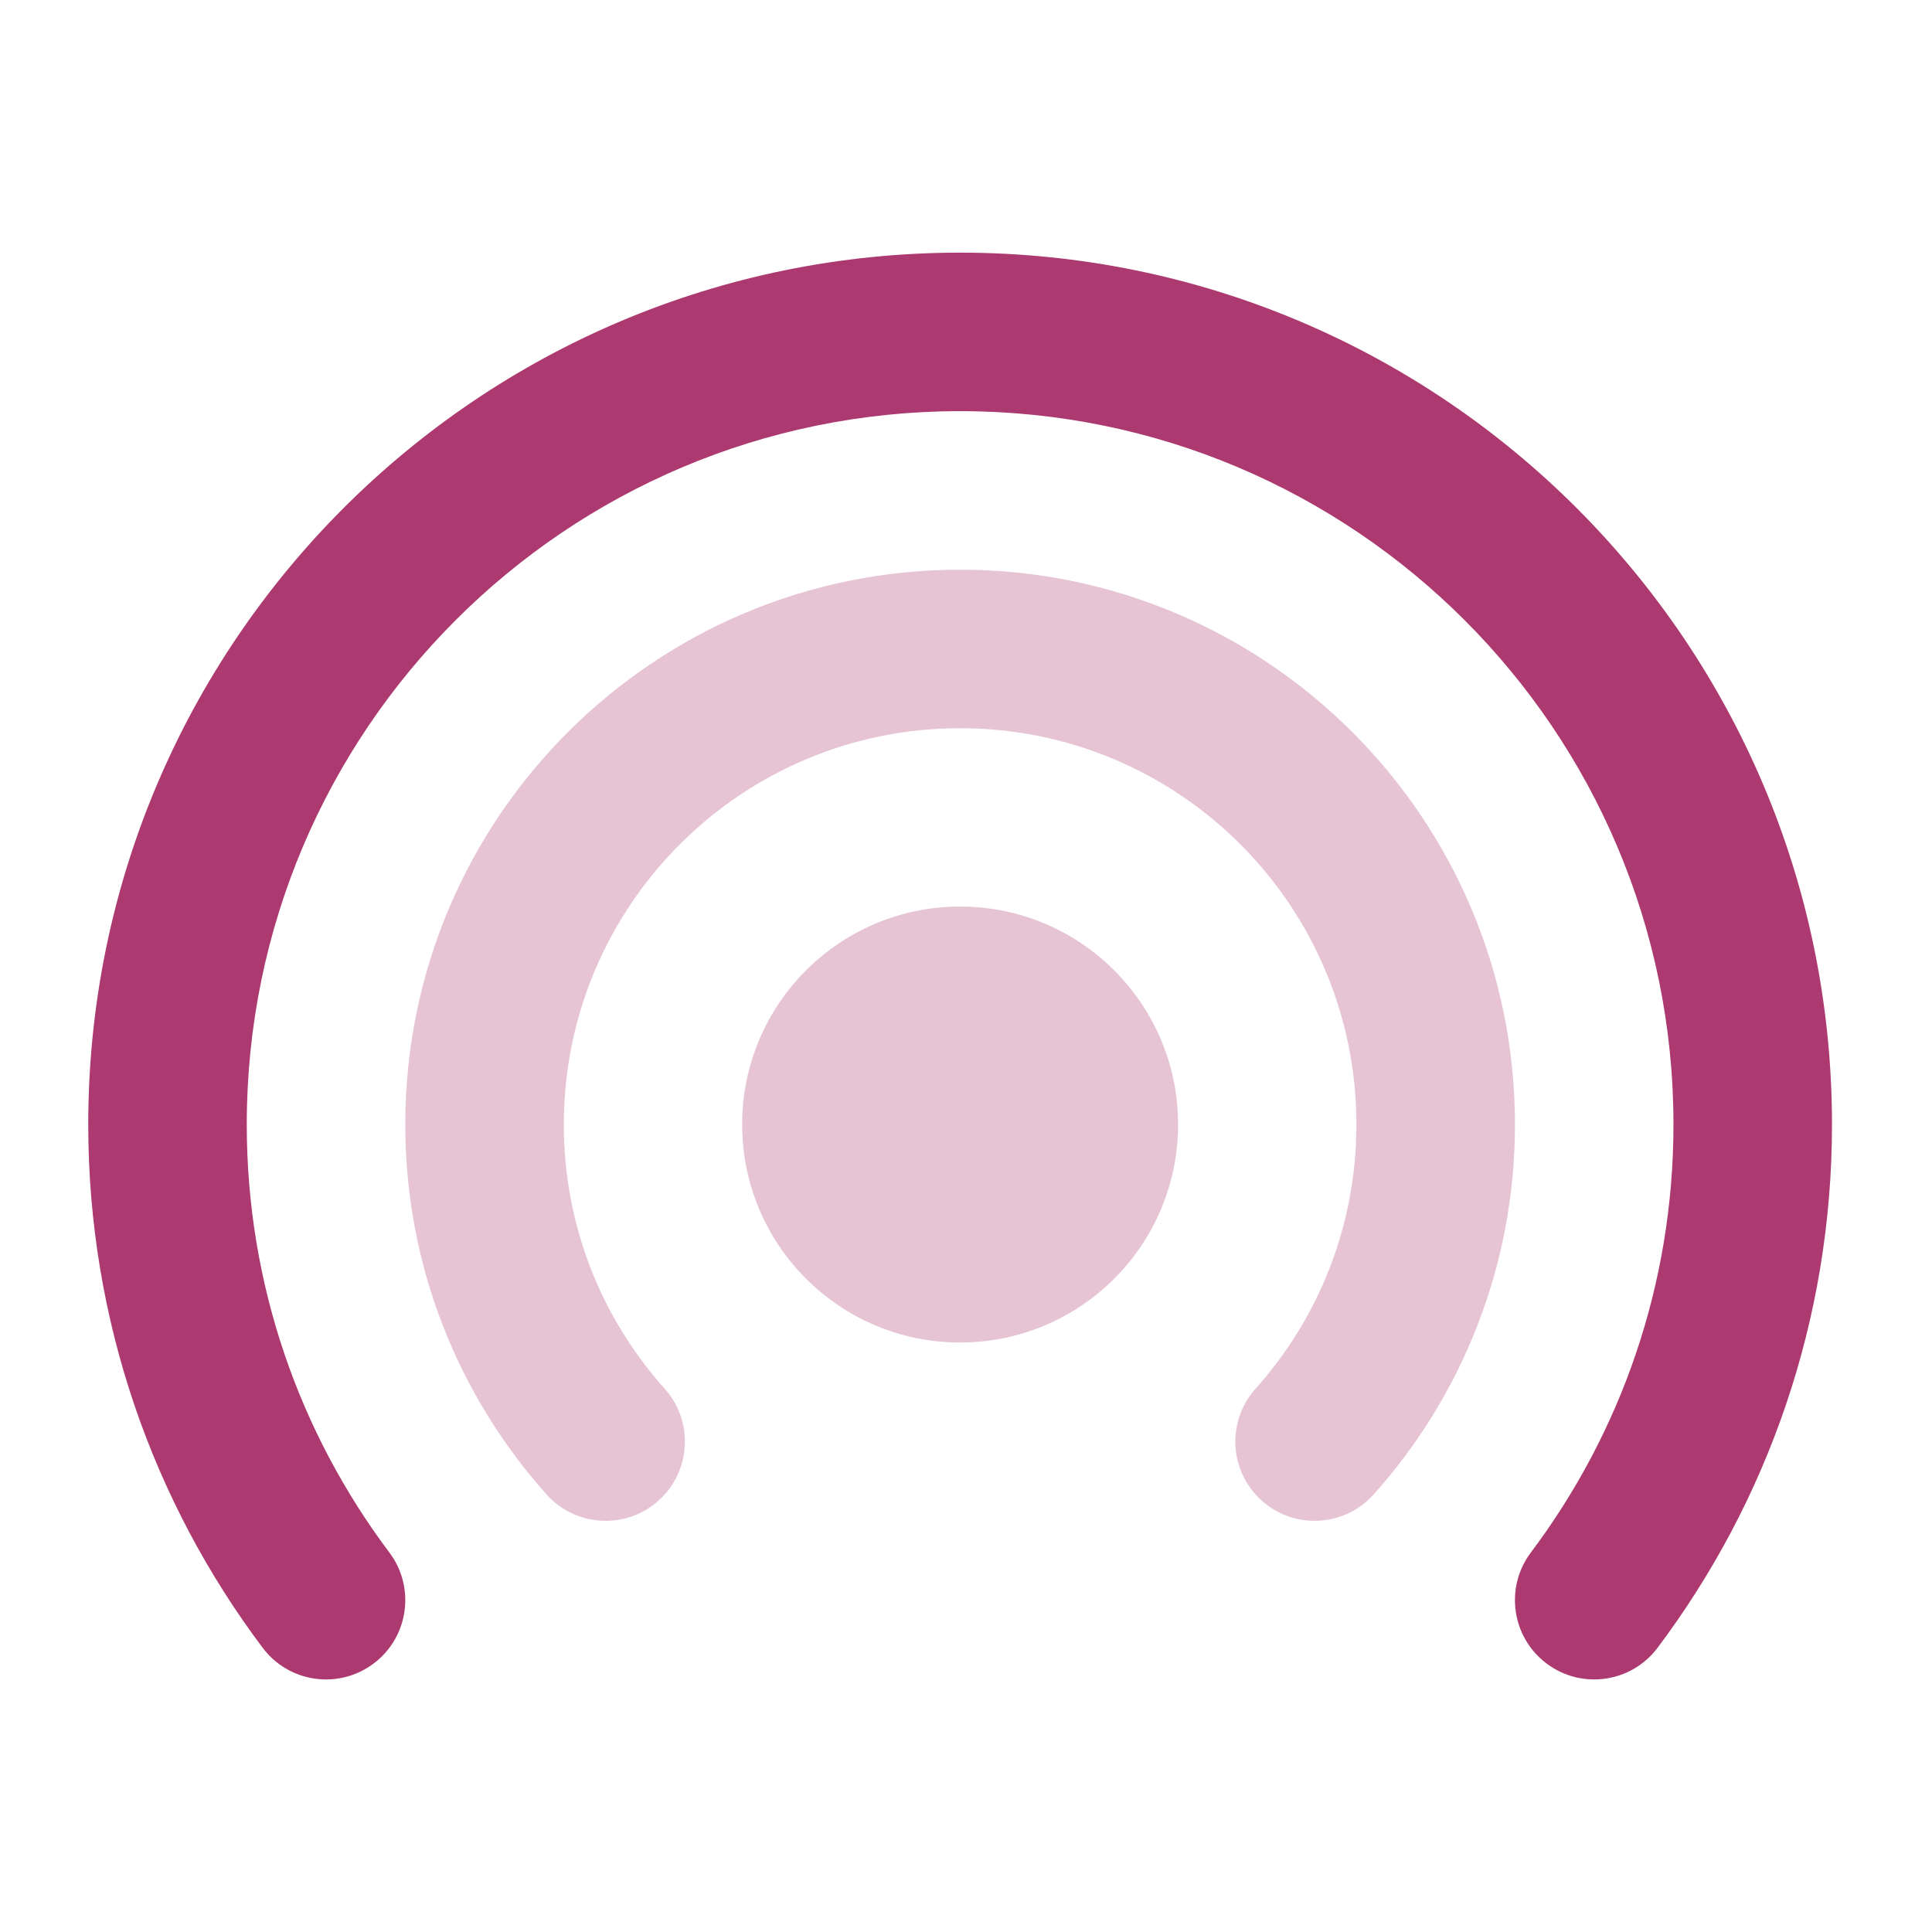 <svg width="65" height="65" viewBox="0 0 65 65" fill="none" xmlns="http://www.w3.org/2000/svg">
<path fill-rule="evenodd" clip-rule="evenodd" d="M24.969 37.833C24.969 33.783 28.252 30.5 32.302 30.5C36.352 30.5 39.635 33.783 39.635 37.833C39.635 41.883 36.352 45.167 32.302 45.167C28.252 45.167 24.969 41.883 24.969 37.833Z" fill="#AC396F" fill-opacity="0.3"/>
<path fill-rule="evenodd" clip-rule="evenodd" d="M32.302 13.833C19.047 13.833 8.302 24.578 8.302 37.833C8.302 43.24 10.087 48.223 13.101 52.234C13.985 53.412 13.748 55.083 12.57 55.968C11.393 56.853 9.721 56.615 8.837 55.438C5.153 50.535 2.969 44.435 2.969 37.833C2.969 21.633 16.102 8.5 32.302 8.5C48.502 8.5 61.635 21.633 61.635 37.833C61.635 44.435 59.451 50.535 55.767 55.438C54.883 56.615 53.211 56.853 52.034 55.968C50.856 55.083 50.619 53.412 51.503 52.234C54.517 48.223 56.302 43.24 56.302 37.833C56.302 24.578 45.557 13.833 32.302 13.833Z" fill="#AC396F"/>
<path fill-rule="evenodd" clip-rule="evenodd" d="M32.302 24.5C24.938 24.5 18.969 30.47 18.969 37.833C18.969 41.25 20.25 44.361 22.363 46.722C23.345 47.819 23.252 49.505 22.155 50.487C21.057 51.469 19.371 51.376 18.389 50.279C15.435 46.978 13.635 42.612 13.635 37.833C13.635 27.524 21.993 19.167 32.302 19.167C42.611 19.167 50.969 27.524 50.969 37.833C50.969 42.612 49.169 46.978 46.215 50.279C45.233 51.376 43.547 51.469 42.45 50.487C41.352 49.505 41.259 47.819 42.241 46.722C44.354 44.361 45.635 41.25 45.635 37.833C45.635 30.47 39.666 24.5 32.302 24.5Z" fill="#AC396F" fill-opacity="0.3"/>
</svg>
